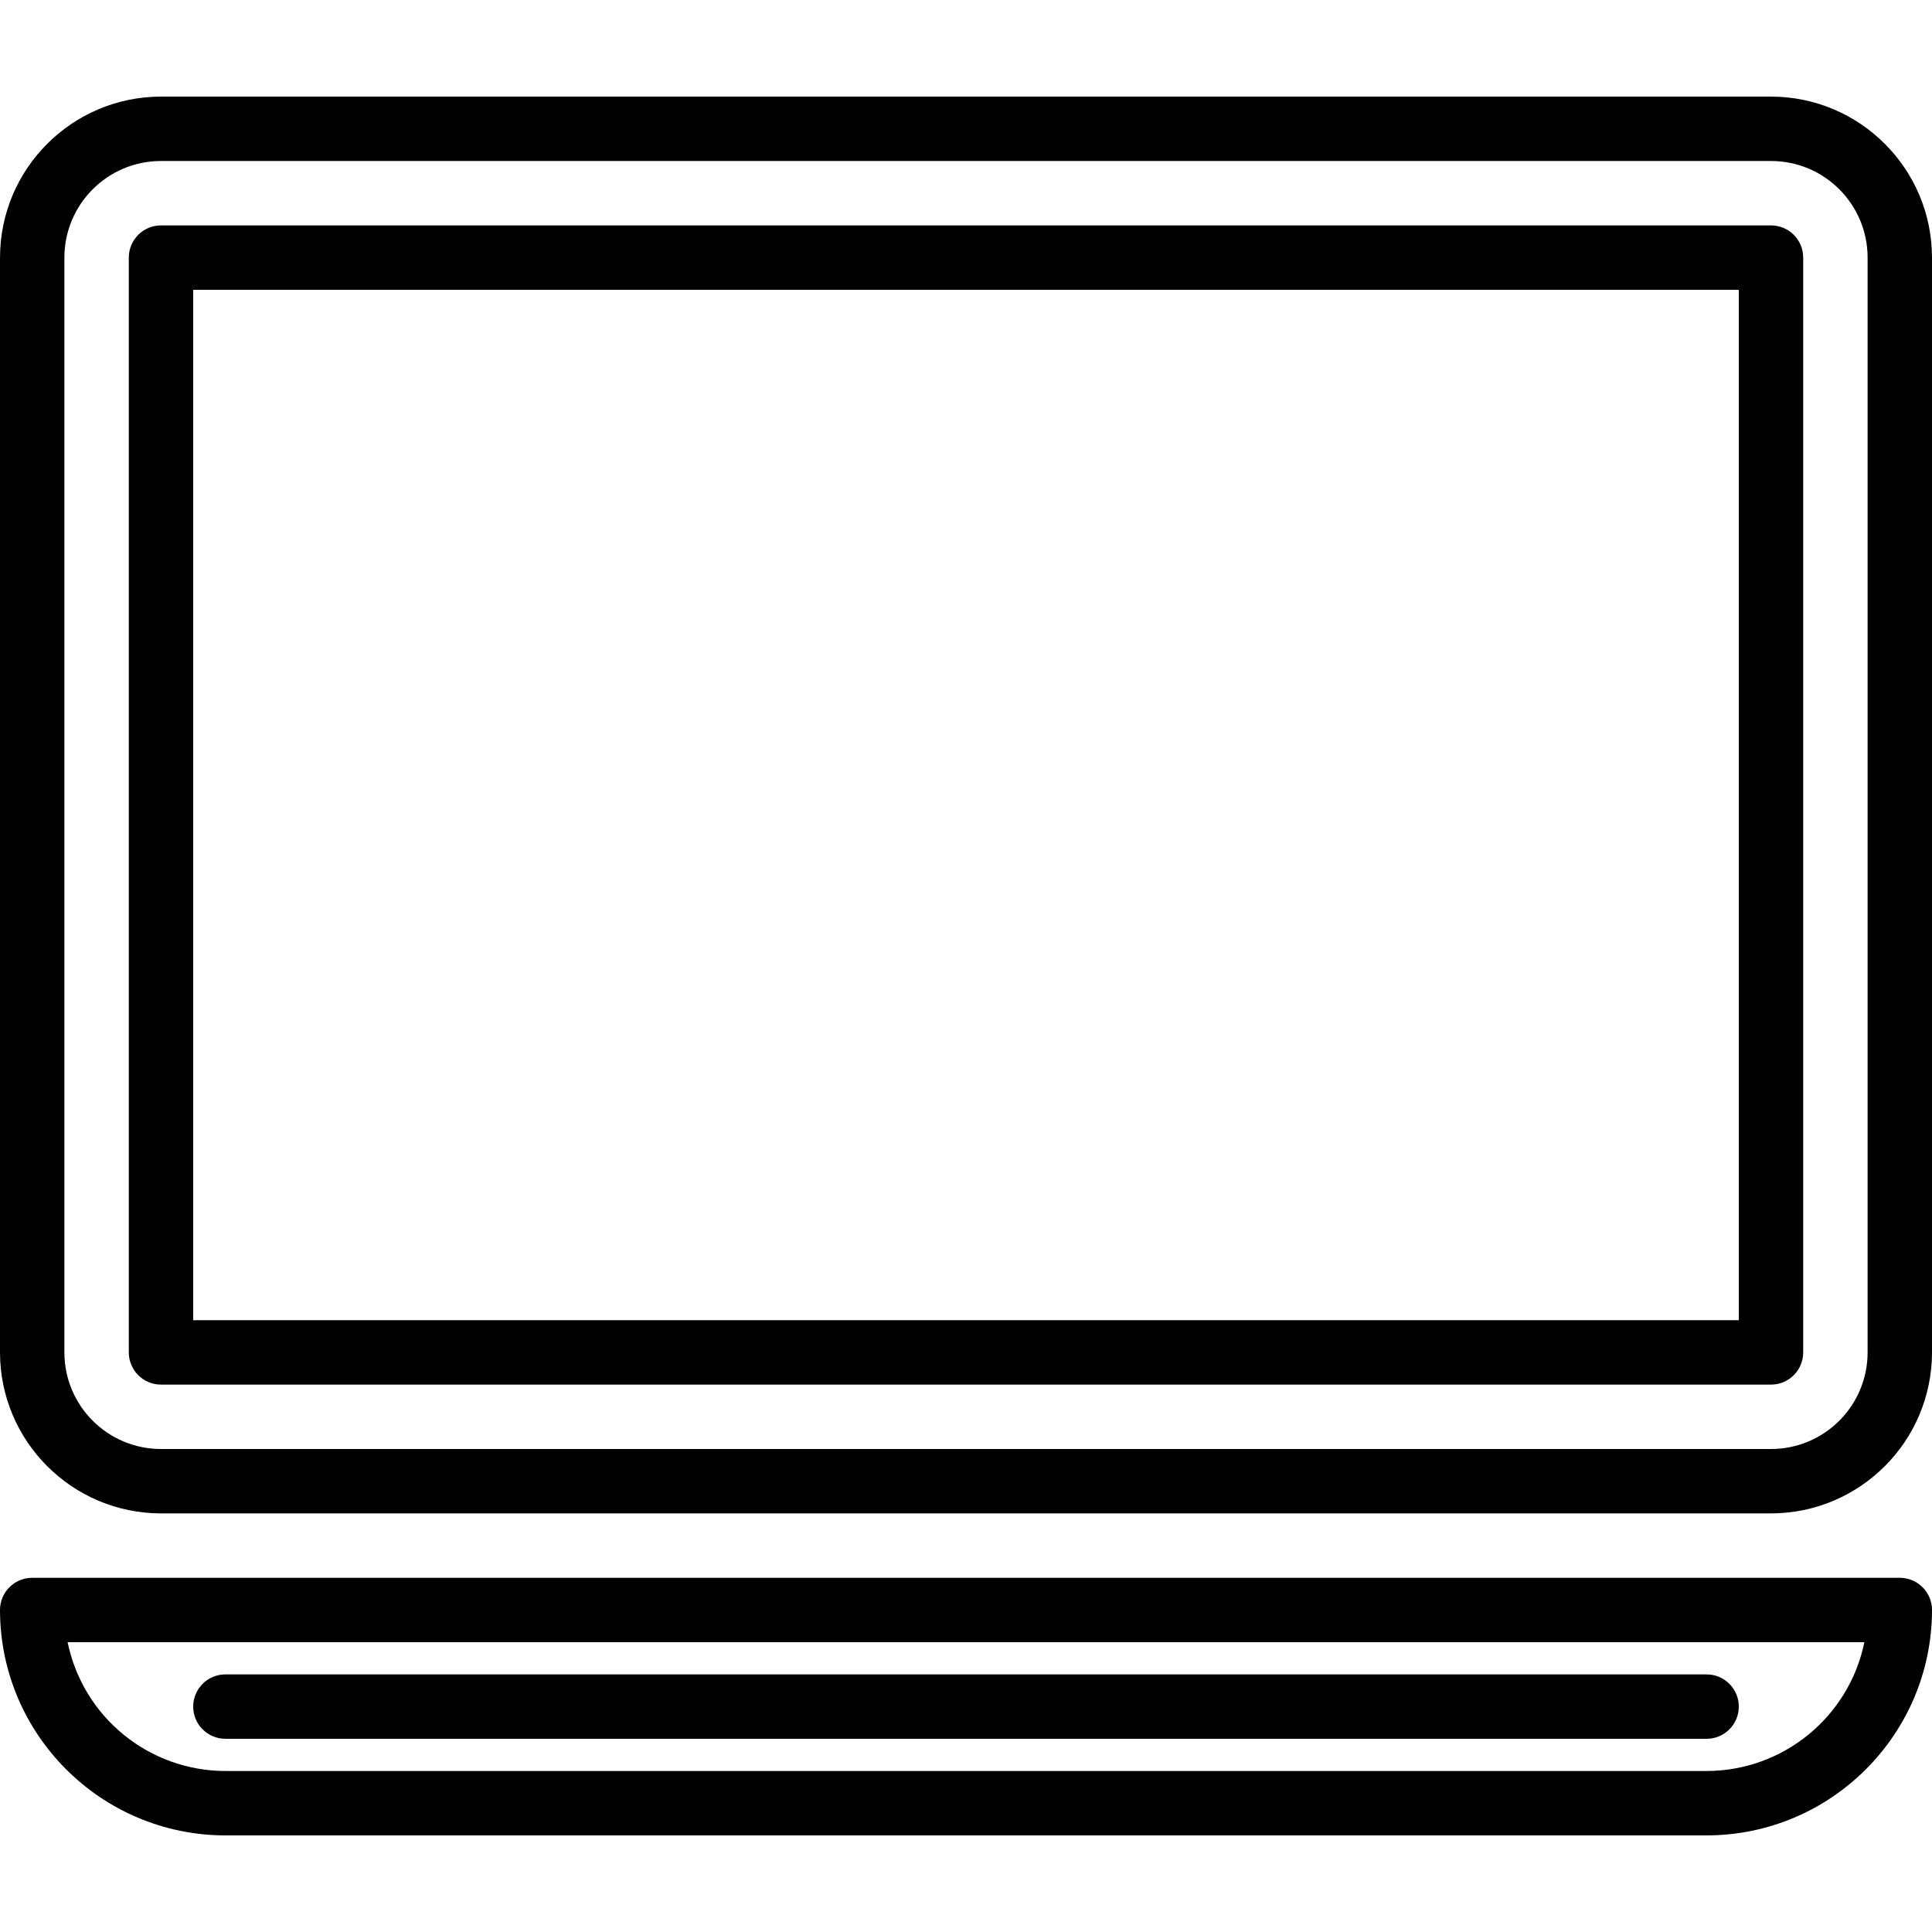 <svg height="480pt" viewBox="0 -24 480 480" width="480pt" xmlns="http://www.w3.org/2000/svg"><path d="m440 0h-400c-22.082.027-39.973 17.918-40 40v272c.027 22.082 17.918 39.973 40 40h400c22.082-.027 39.973-17.918 40-40v-272c-.027-22.082-17.918-39.973-40-40zm24 312c0 13.254-10.746 24-24 24h-400c-13.254 0-24-10.746-24-24v-272c0-13.254 10.746-24 24-24h400c13.254 0 24 10.746 24 24zm0 0"/><path d="m440 32h-400c-4.418 0-8 3.582-8 8v272c0 4.418 3.582 8 8 8h400c4.418 0 8-3.582 8-8v-272c0-4.418-3.582-8-8-8zm-8 272h-384v-256h384zm0 0"/><path d="m472 368h-464c-4.418 0-8 3.582-8 8 .039 30.91 25.09 55.961 56 56h368c30.91-.039 55.961-25.09 56-56 0-4.418-3.582-8-8-8zm-48 48h-368c-19-.02-35.375-13.387-39.199-32h446.398c-3.824 18.613-20.199 31.98-39.199 32zm0 0"/><path d="m56 408h368c4.418 0 8-3.582 8-8s-3.582-8-8-8h-368c-4.418 0-8 3.582-8 8s3.582 8 8 8zm0 0"/></svg>